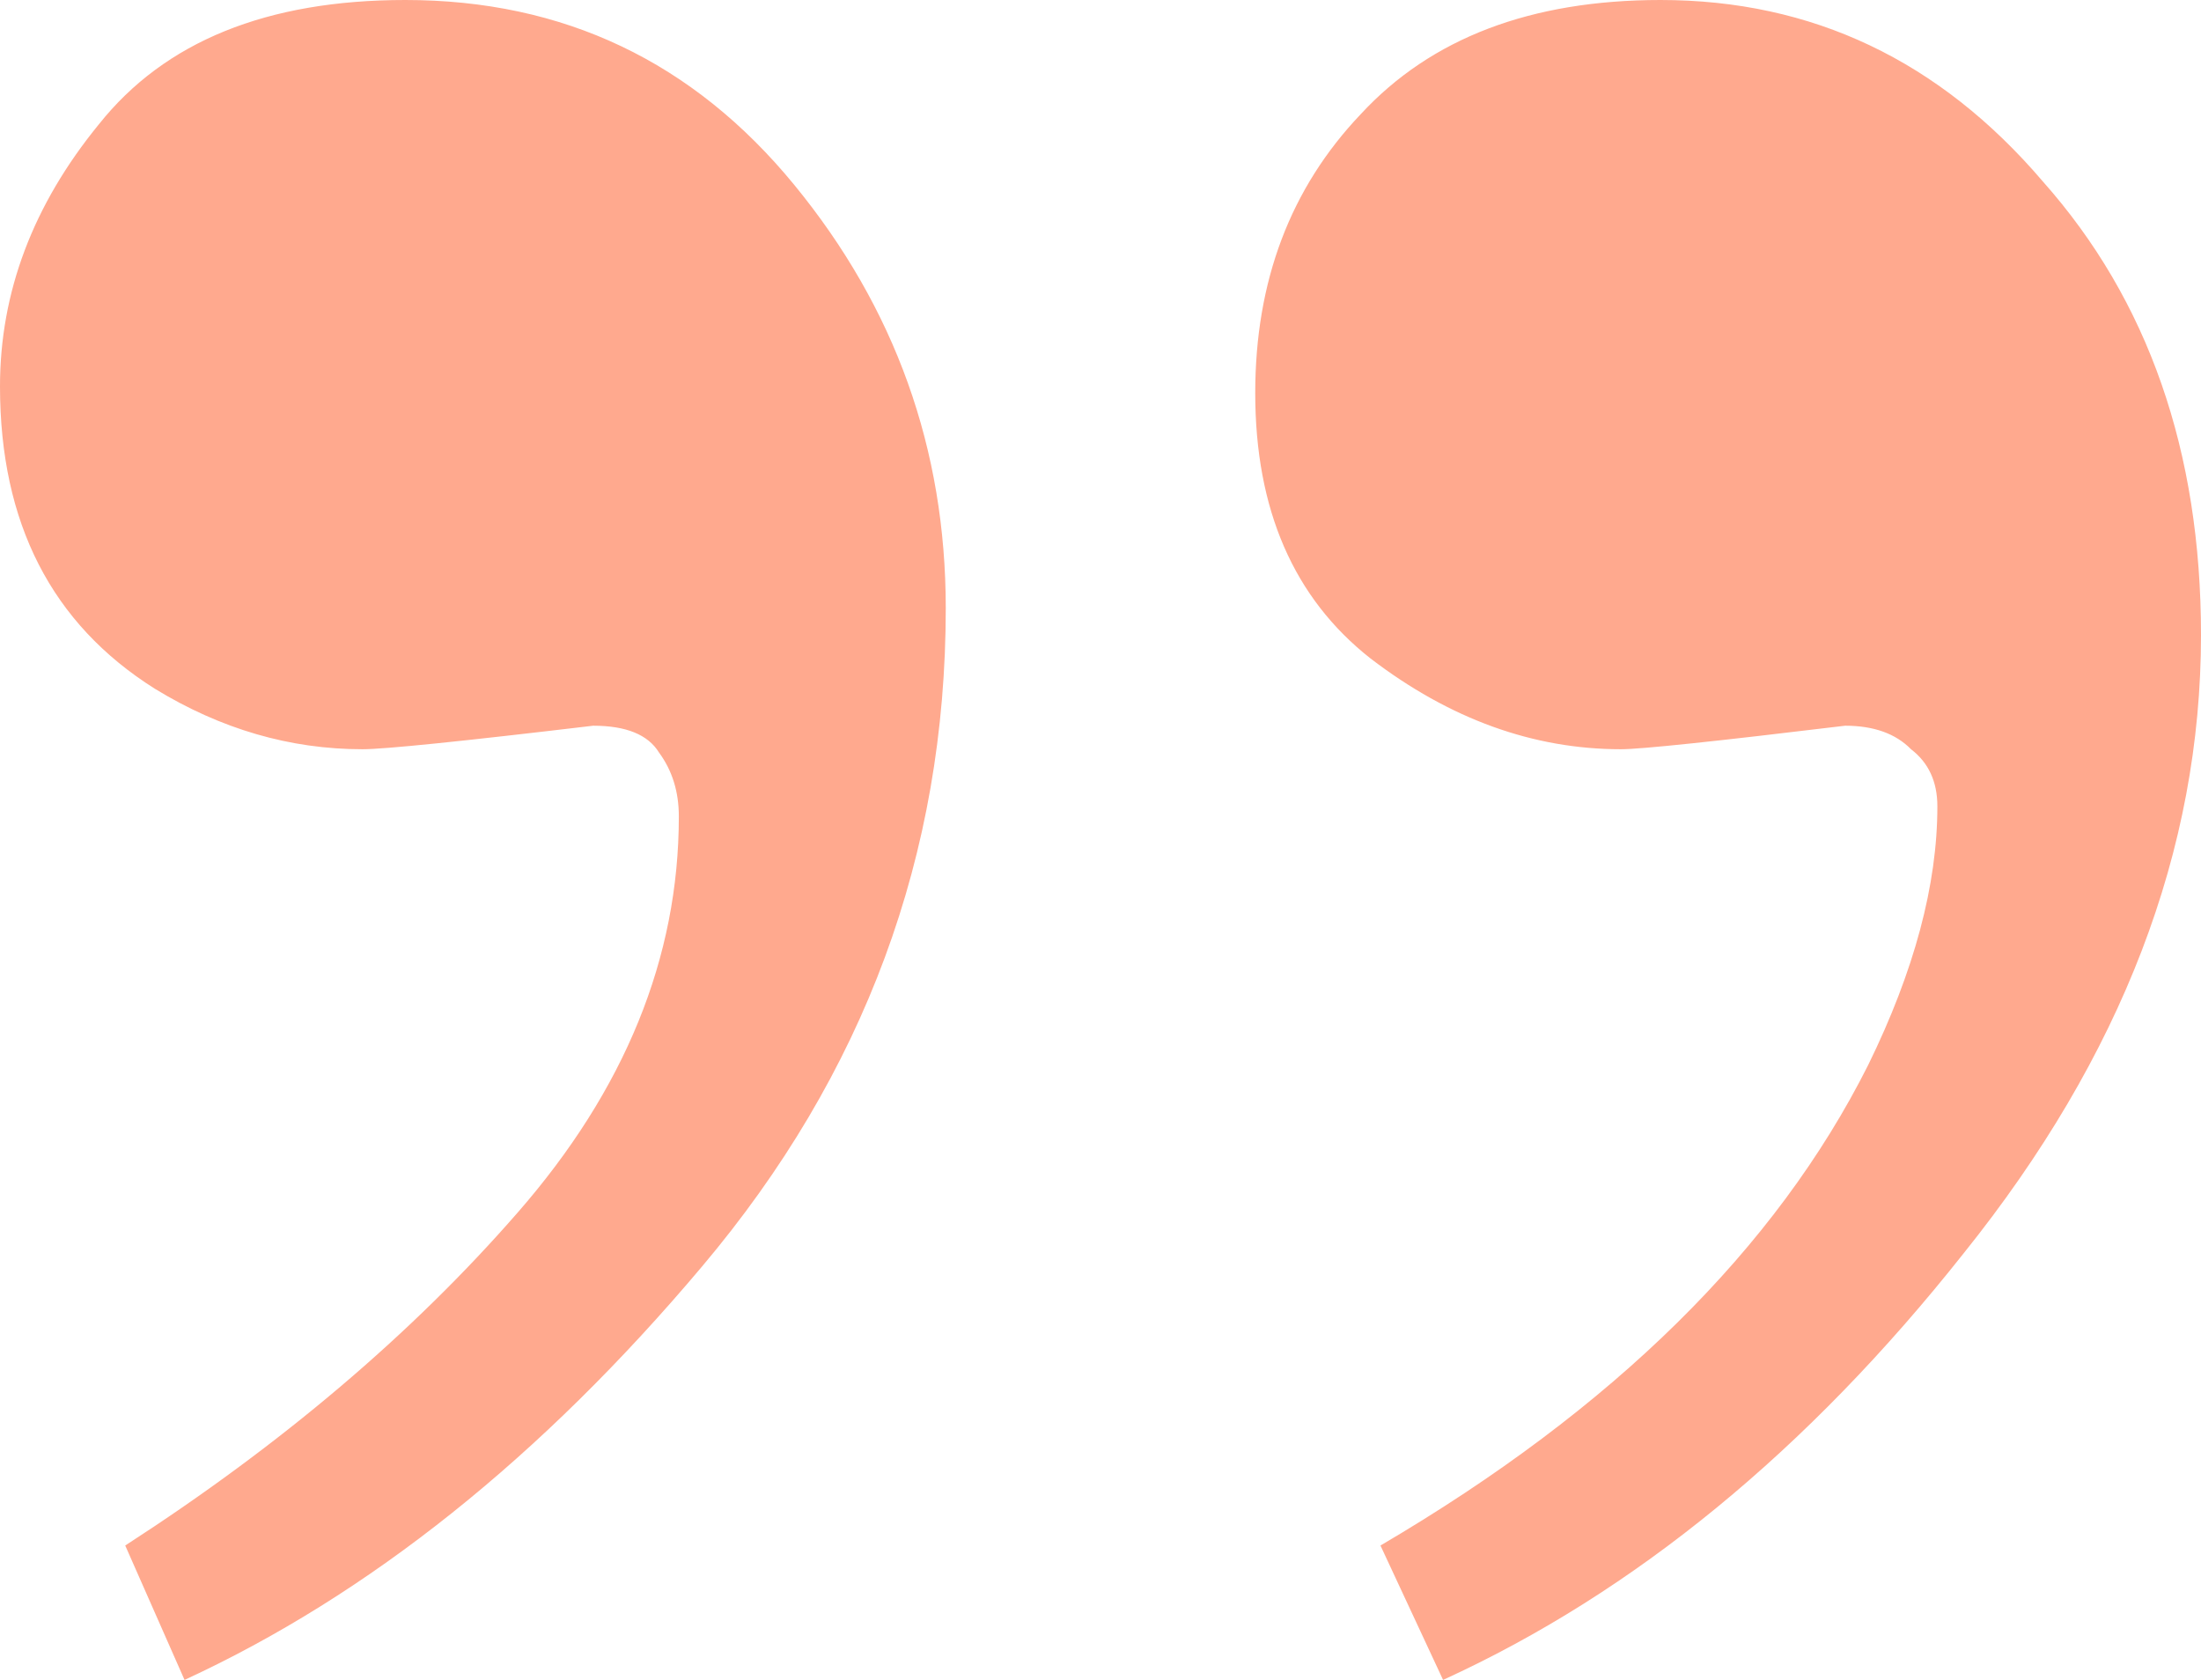 <svg width="76" height="58" viewBox="0 0 76 58" fill="none" xmlns="http://www.w3.org/2000/svg">
<path d="M76 21.924C76 29.348 73.269 36.463 67.807 43.268C62.421 50.073 56.429 54.984 49.829 58L47.667 53.36C55.708 48.643 61.321 43.113 64.507 36.772C66.1 33.524 66.897 30.547 66.897 27.84C66.897 26.989 66.594 26.332 65.987 25.868C65.456 25.327 64.697 25.056 63.711 25.056C59.235 25.597 56.656 25.868 55.973 25.868C52.939 25.868 50.057 24.824 47.326 22.736C44.671 20.648 43.343 17.593 43.343 13.572C43.343 9.705 44.557 6.496 46.984 3.944C49.412 1.315 52.863 0 57.339 0C62.573 0 66.973 2.088 70.538 6.264C74.179 10.363 76 15.583 76 21.924ZM32.657 20.996C32.657 29.503 29.85 37.081 24.237 43.732C18.699 50.305 12.744 55.061 6.372 58L4.324 53.36C9.71 49.88 14.223 46.052 17.865 41.876C21.582 37.623 23.44 33.06 23.44 28.188C23.44 27.337 23.213 26.603 22.757 25.984C22.378 25.365 21.62 25.056 20.482 25.056C15.93 25.597 13.275 25.868 12.517 25.868C10.013 25.868 7.624 25.172 5.348 23.78C1.783 21.537 0 18.057 0 13.34C0 10.092 1.138 7.076 3.414 4.292C5.689 1.431 9.217 0 13.996 0C19.458 0 23.933 2.127 27.423 6.38C30.912 10.633 32.657 15.505 32.657 20.996Z" fill="#FFA98E"/>
</svg>

